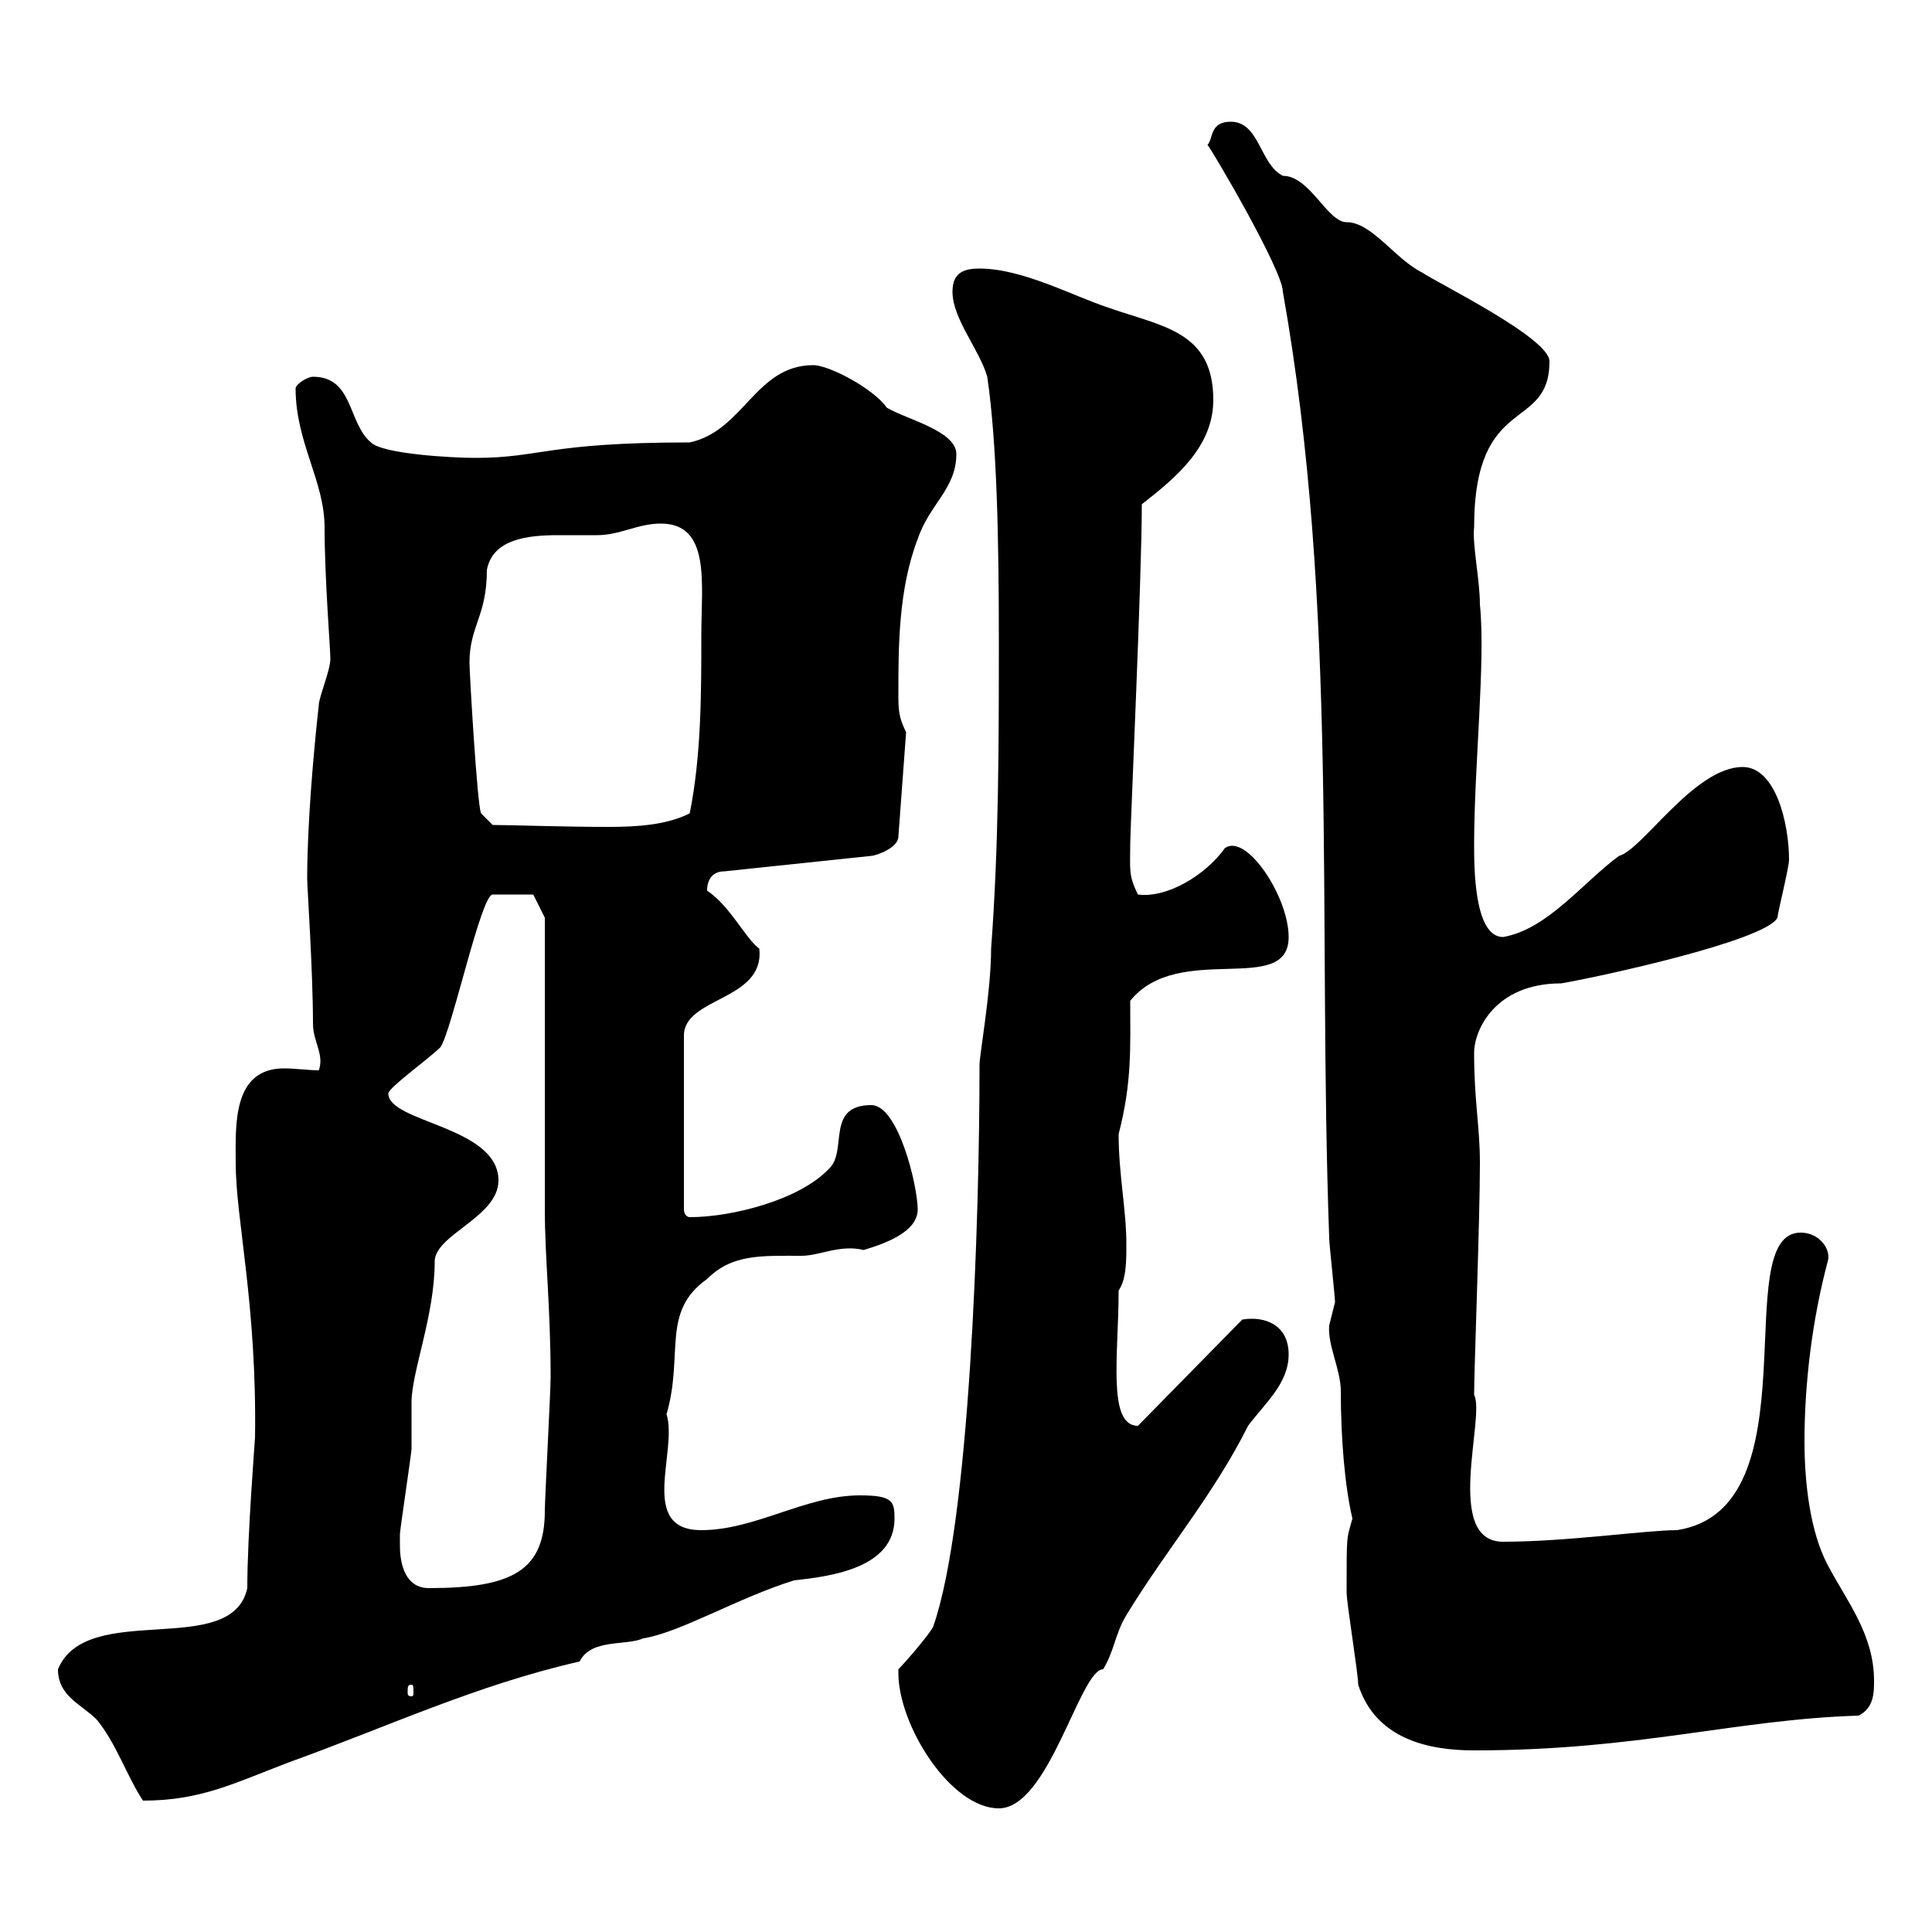 <svg xmlns="http://www.w3.org/2000/svg" xmlns:xlink="http://www.w3.org/1999/xlink" width="300" height="300"><path d="M139.50 259.80C139.50 267.90 147.60 280.80 155.10 280.80C162.90 280.80 167.70 259.20 171.30 259.20C173.10 256.20 173.10 253.80 174.90 250.80C180.90 240.90 188.40 232.20 193.80 221.40C196.50 217.80 200.10 214.80 200.10 210.30C200.10 205.80 196.50 204.30 192.90 204.90L176.70 221.40C171.90 221.40 173.70 210.30 173.70 200.40C174.90 198.60 174.90 195.90 174.90 193.20C174.90 187.80 173.70 182.40 173.70 176.10C175.80 168 175.50 162.60 175.50 155.40C183 146.10 200.10 154.80 200.10 145.50C200.10 139.20 193.50 129.30 190.20 131.70C187.20 135.90 181.20 139.50 176.70 138.90C175.20 135.90 175.50 135 175.50 131.10C175.50 128.70 177.30 89.70 177.30 78.30C182.70 74.10 188.40 69.30 188.40 62.10C188.40 51.30 180.30 50.70 171.90 47.70C166.50 45.90 158.70 41.70 152.10 41.70C149.70 41.70 147.90 42.30 147.90 45.30C147.90 49.50 152.10 54.30 153.30 58.50C154.80 68.70 155.10 83.70 155.10 99.30C155.10 115.50 155.10 131.10 153.90 147.30C153.90 153.90 152.10 163.80 152.10 165.30C152.10 189.60 150.60 236.40 144.90 252.60C144.30 253.80 140.70 258 139.50 259.20C139.50 259.20 139.50 259.80 139.50 259.80ZM9 259.20C9 263.40 12.60 264.60 15 267C18 270.60 19.80 276 22.20 279.60C31.20 279.60 36.30 276.90 45 273.60C60 268.20 74.10 261.60 90 258C91.80 254.40 97.20 255.60 99.90 254.40C105.60 253.50 114.60 248.10 123.30 245.40C128.70 244.80 138.90 243.60 138.90 235.80C138.90 233.10 138.60 232.20 133.50 232.20C125.10 232.20 117.30 237.60 108.90 237.60C99 237.60 105.30 225.30 103.50 219.60C106.20 210.30 102.60 203.70 109.80 198.60C113.70 194.70 118.20 195 124.50 195C127.20 195 130.50 193.20 134.10 194.10C137.10 193.20 142.50 191.40 142.50 187.80C142.50 184.20 139.50 171.60 135.30 171.60C128.10 171.60 131.70 178.80 128.70 181.50C124.20 186.30 113.70 189 107.10 189C106.80 189 106.20 188.70 106.20 187.80L106.20 160.80C106.20 154.80 118.80 155.40 117.90 147.30C115.80 145.80 113.40 140.70 109.80 138.30C109.80 136.50 110.70 135.30 112.50 135.30L135.30 132.90C135.90 132.90 139.50 131.70 139.50 129.90L140.70 113.70C139.50 111.30 139.50 110.10 139.50 107.70C139.50 100.50 139.50 91.50 142.50 83.70C144.30 78.30 148.50 75.90 148.50 70.50C148.50 66.90 140.70 65.10 137.70 63.30C135.60 60.30 128.70 56.70 126.30 56.70C117.30 56.70 115.50 66.90 107.10 68.70C84.90 68.70 84 71.10 73.80 71.10C70.20 71.10 59.40 70.50 57.60 68.70C54 65.70 54.90 58.50 48.60 58.50C47.70 58.50 45.90 59.70 45.90 60.30C45.90 68.70 50.40 74.70 50.40 81.90C50.40 89.70 51.30 100.80 51.30 102.30C51.30 104.10 49.50 108.30 49.50 109.50C48.60 117.60 47.70 128.40 47.70 136.50C47.70 137.70 48.60 150.90 48.60 159C48.60 161.70 50.40 163.80 49.50 166.20C48 166.20 45.90 165.90 44.10 165.90C36 165.90 36.60 174.90 36.60 180.60C36.60 189.30 39.90 202.50 39.60 223.20C39.60 223.50 38.40 238.50 38.40 246.60C36 257.70 13.50 248.40 9 259.20ZM210.90 261.60C213.60 270 221.70 271.80 228.90 271.80C254.40 271.80 269.40 267 288.60 266.40C291 265.20 291 262.80 291 261C291 253.80 286.80 248.70 283.80 243C281.10 237.90 280.20 230.40 280.20 223.80C280.20 214.80 281.40 204.90 283.80 195.90C284.40 194.10 282.60 191.40 279.60 191.40C268.20 191.40 282 234.30 260.40 237.60C255.60 237.60 243.30 239.40 233.40 239.40C224.10 239.40 230.70 219.90 228.90 216.60C228.90 212.70 229.80 189.30 229.80 180.60C229.80 174.90 228.90 171 228.90 163.50C228.90 159.90 232.20 152.70 242.40 152.70C247.80 151.80 274.20 146.10 276 142.50C276 141.90 277.80 134.70 277.80 133.50C277.80 127.80 275.70 119.10 270.60 119.10C263.10 119.10 255 132 251.40 132.90C245.70 137.10 240.30 144.30 233.40 145.50C228.90 145.50 228.90 134.70 228.90 131.10C228.90 119.10 230.70 102.60 229.80 93.90C229.80 90 228.60 84.60 228.90 81.90C228.90 60.90 240.60 67.20 240.60 56.10C240.60 52.50 223.50 44.10 220.80 42.30C216.60 40.20 213 34.50 209.10 34.50C206.10 34.50 203.40 27.30 199.20 27.30C195.60 25.50 195.60 18.90 191.10 18.90C187.80 18.90 188.40 21.60 187.50 22.50C188.10 23.10 199.20 42 199.20 45.30C207.90 94.20 204.60 142.50 206.40 192.30C206.40 193.20 207.30 201.30 207.30 202.20C207.30 202.20 206.40 205.80 206.40 205.80C206.10 208.80 208.20 212.70 208.20 216C208.20 223.20 208.80 230.70 210 235.80C209.10 239.10 209.10 237.90 209.10 247.20C209.10 249 210.90 259.80 210.90 261.60ZM63.90 261.60C64.20 261.60 64.20 261.90 64.20 262.80C64.20 263.10 64.20 263.40 63.90 263.40C63.30 263.40 63.30 263.10 63.30 262.80C63.30 261.90 63.30 261.60 63.90 261.60ZM62.10 240C62.10 240 62.10 238.20 62.10 238.20C62.10 237.60 63.90 225.60 63.90 225C63.90 223.80 63.90 218.40 63.90 217.80C63.90 213 67.50 204.30 67.50 195.90C67.50 191.70 77.40 189 77.40 183.30C77.40 174.90 60.30 174.30 60.30 169.80C60.30 168.90 66.60 164.40 68.40 162.60C70.20 159.90 74.70 138.90 76.50 138.90L82.80 138.90L84.60 142.50C84.60 149.10 84.60 180.60 84.60 187.80C84.60 195.30 85.50 203.10 85.50 213.90C85.50 216 84.60 232.80 84.60 234.60C84.60 243.90 79.50 246.60 66.60 246.60C63 246.60 62.10 243 62.10 240ZM72.90 102.90C72.90 97.20 75.60 95.70 75.60 88.50C76.50 83.70 81.90 83.10 86.70 83.10C88.80 83.10 91.20 83.10 92.70 83.10C96.30 83.10 99 81.30 102.60 81.30C110.40 81.30 108.90 90.60 108.90 98.70C108.90 107.70 108.90 117.30 107.10 126.30C103.50 128.10 99 128.40 94.50 128.40C87.30 128.40 79.20 128.10 76.50 128.10L74.70 126.30C74.10 125.10 72.90 104.40 72.90 102.90Z"/></svg>